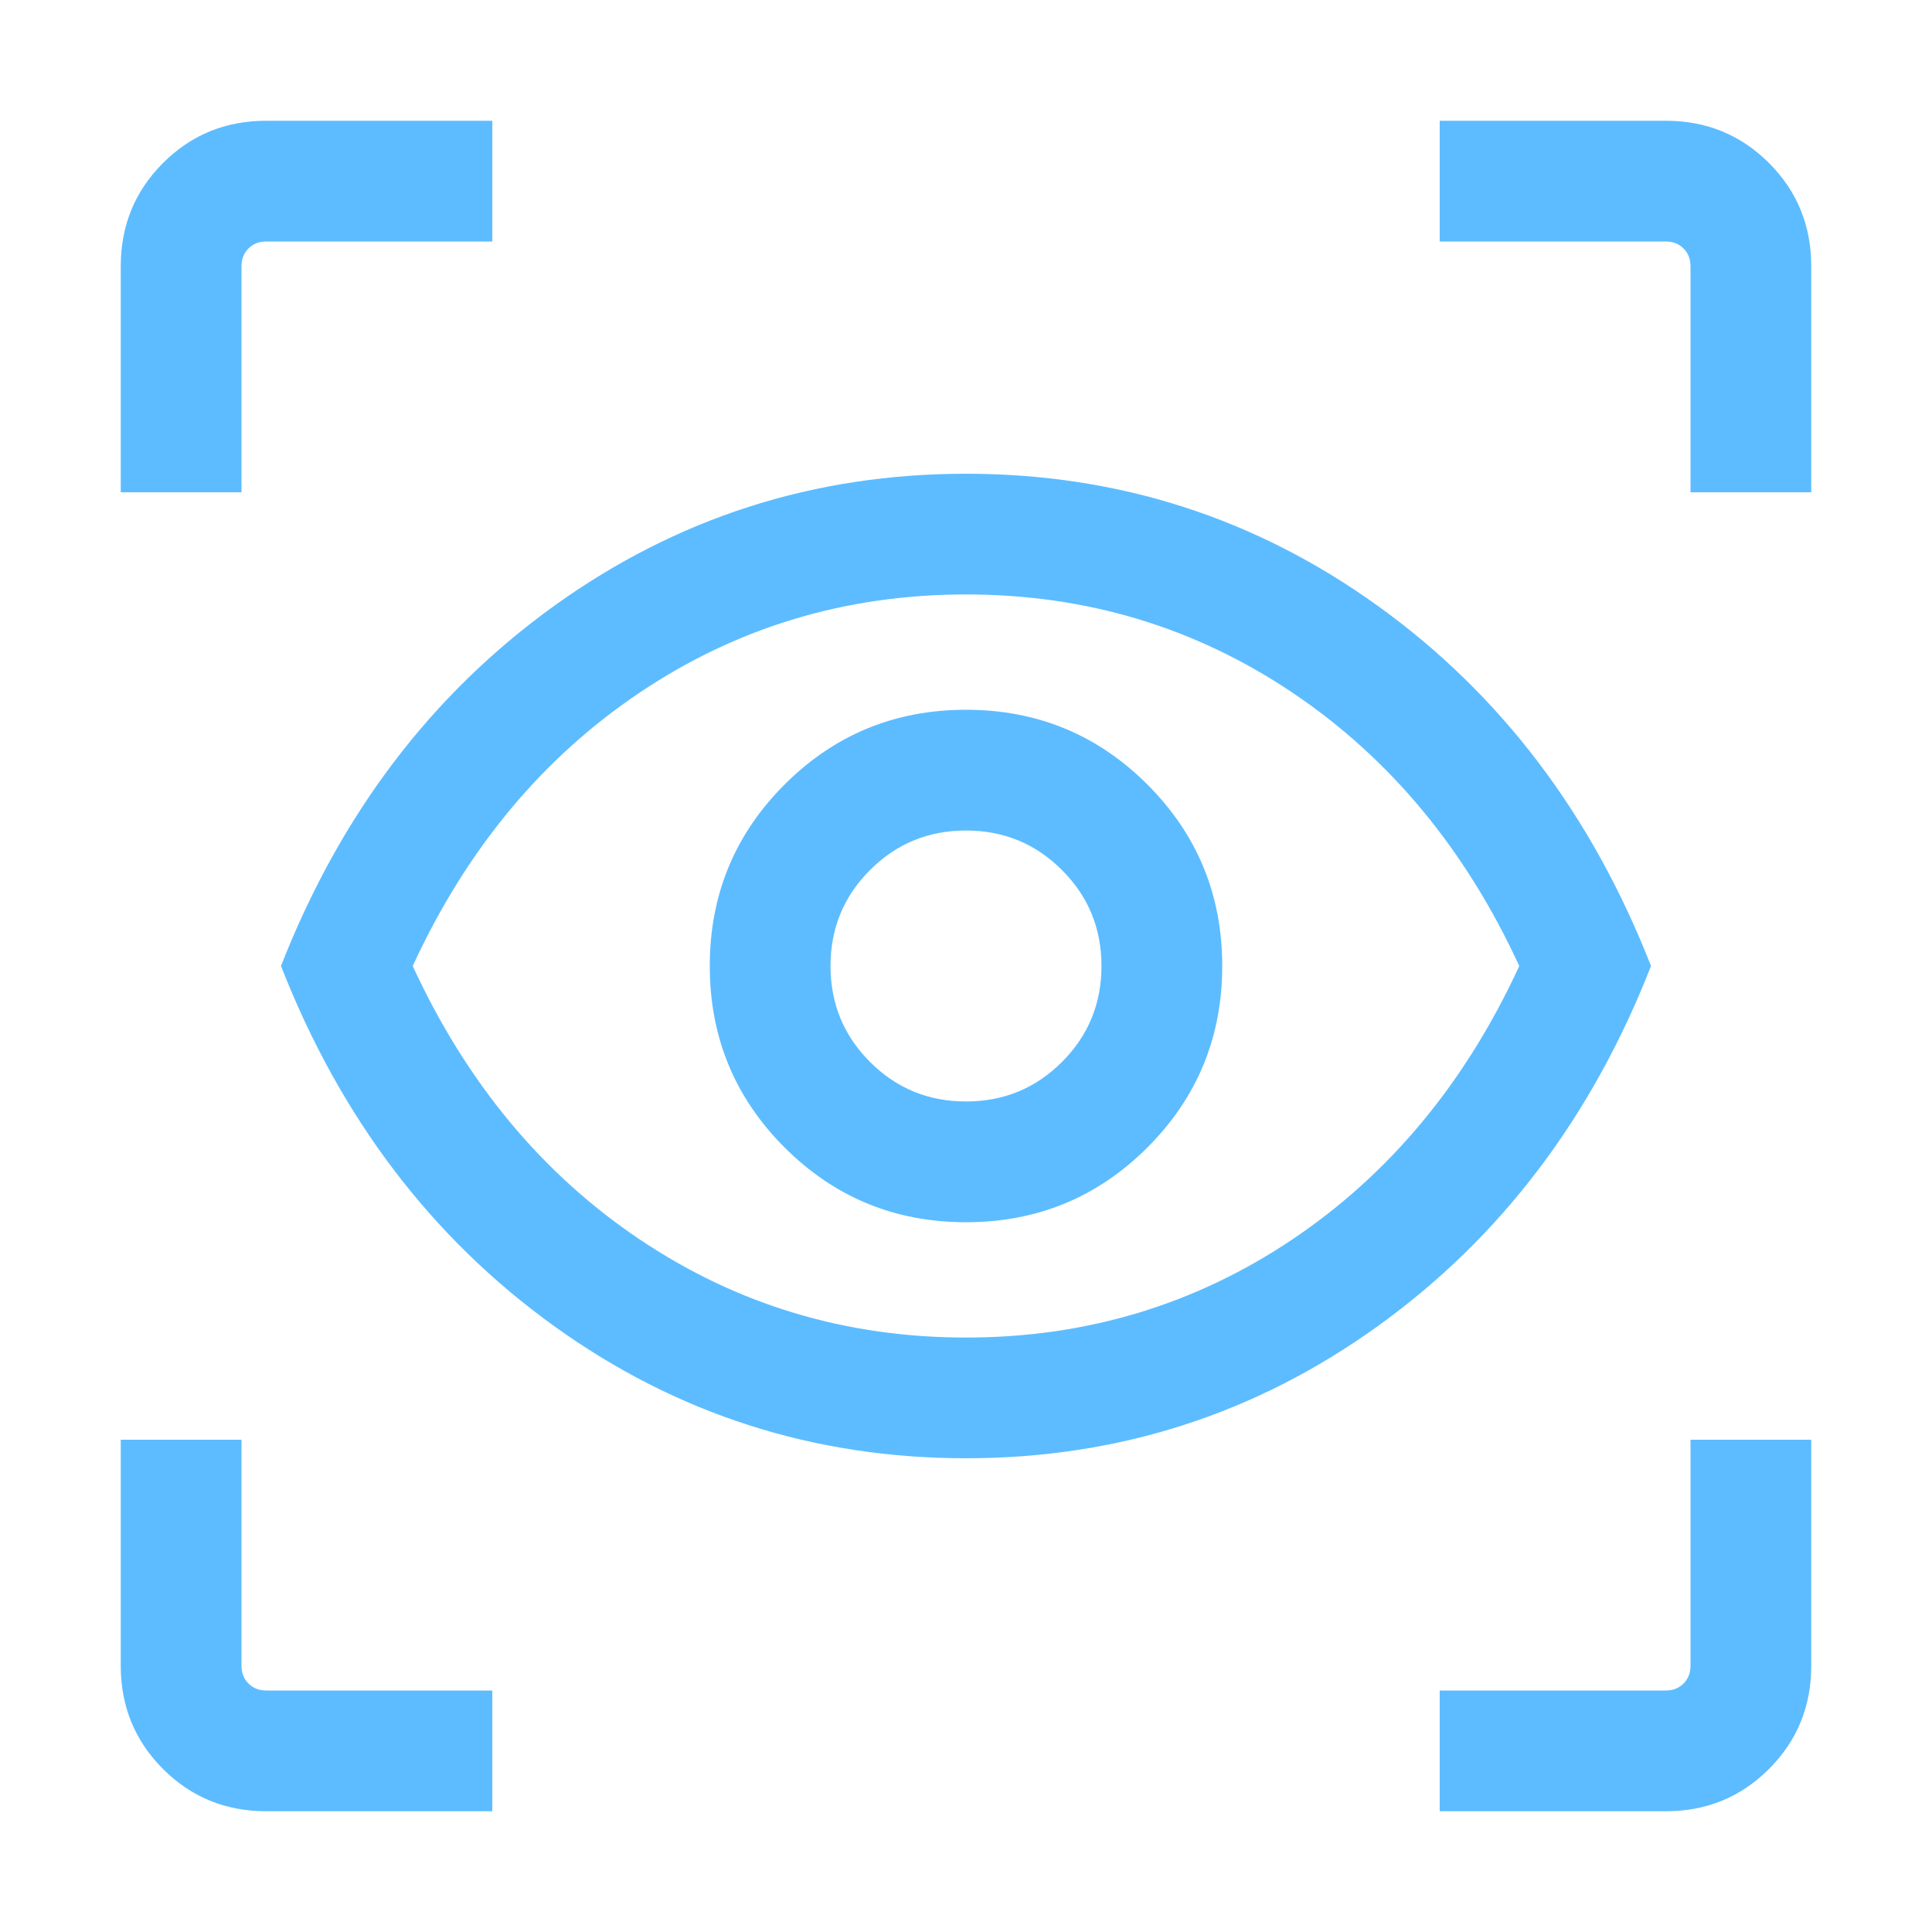 <svg width="48" height="48" viewBox="0 0 48 48" fill="none" xmlns="http://www.w3.org/2000/svg">
<mask id="mask0_95_1349" style="mask-type:alpha" maskUnits="userSpaceOnUse" x="0" y="0" width="48" height="48">
<rect width="48" height="48" fill="#D9D9D9"/>
</mask>
<g mask="url(#mask0_95_1349)">
<path d="M12.231 45H6.615C5.605 45 4.75 44.65 4.05 43.95C3.35 43.25 3 42.395 3 41.385V35.769H6V41.385C6 41.564 6.058 41.712 6.173 41.827C6.288 41.942 6.436 42 6.615 42H12.231V45ZM35.769 45V42H41.385C41.564 42 41.712 41.942 41.827 41.827C41.942 41.712 42 41.564 42 41.385V35.769H45V41.385C45 42.395 44.65 43.25 43.95 43.95C43.25 44.65 42.395 45 41.385 45H35.769ZM24 36.23C20.218 36.23 16.805 35.134 13.759 32.941C10.715 30.747 8.455 27.767 6.981 24C8.455 20.233 10.715 17.253 13.759 15.059C16.805 12.866 20.218 11.77 24 11.77C27.782 11.77 31.195 12.866 34.24 15.059C37.285 17.253 39.545 20.233 41.019 24C39.545 27.767 37.285 30.747 34.24 32.941C31.195 35.134 27.782 36.23 24 36.23ZM24 33.231C26.985 33.231 29.687 32.418 32.108 30.793C34.528 29.167 36.408 26.903 37.746 24C36.408 21.097 34.528 18.833 32.108 17.207C29.687 15.582 26.985 14.769 24 14.769C21.015 14.769 18.313 15.582 15.893 17.207C13.472 18.833 11.592 21.097 10.254 24C11.592 26.903 13.472 29.167 15.893 30.793C18.313 32.418 21.015 33.231 24 33.231ZM24 30.366C25.767 30.366 27.269 29.746 28.508 28.508C29.746 27.269 30.366 25.767 30.366 24C30.366 22.233 29.746 20.731 28.508 19.492C27.269 18.254 25.767 17.634 24 17.634C22.233 17.634 20.731 18.254 19.492 19.492C18.254 20.731 17.634 22.233 17.634 24C17.634 25.767 18.254 27.269 19.492 28.508C20.731 29.746 22.233 30.366 24 30.366ZM24 27.366C23.064 27.366 22.269 27.038 21.616 26.384C20.962 25.731 20.634 24.936 20.634 24C20.634 23.064 20.962 22.269 21.616 21.616C22.269 20.962 23.064 20.634 24 20.634C24.936 20.634 25.731 20.962 26.384 21.616C27.038 22.269 27.366 23.064 27.366 24C27.366 24.936 27.038 25.731 26.384 26.384C25.731 27.038 24.936 27.366 24 27.366ZM3 12.231V6.615C3 5.605 3.35 4.75 4.05 4.05C4.75 3.35 5.605 3 6.615 3H12.231V6H6.615C6.436 6 6.288 6.058 6.173 6.173C6.058 6.288 6 6.436 6 6.615V12.231H3ZM42 12.231V6.615C42 6.436 41.942 6.288 41.827 6.173C41.712 6.058 41.564 6 41.385 6H35.769V3H41.385C42.395 3 43.25 3.35 43.95 4.05C44.65 4.75 45 5.605 45 6.615V12.231H42Z" fill="#5DBCFF"/>
</g>
</svg>
